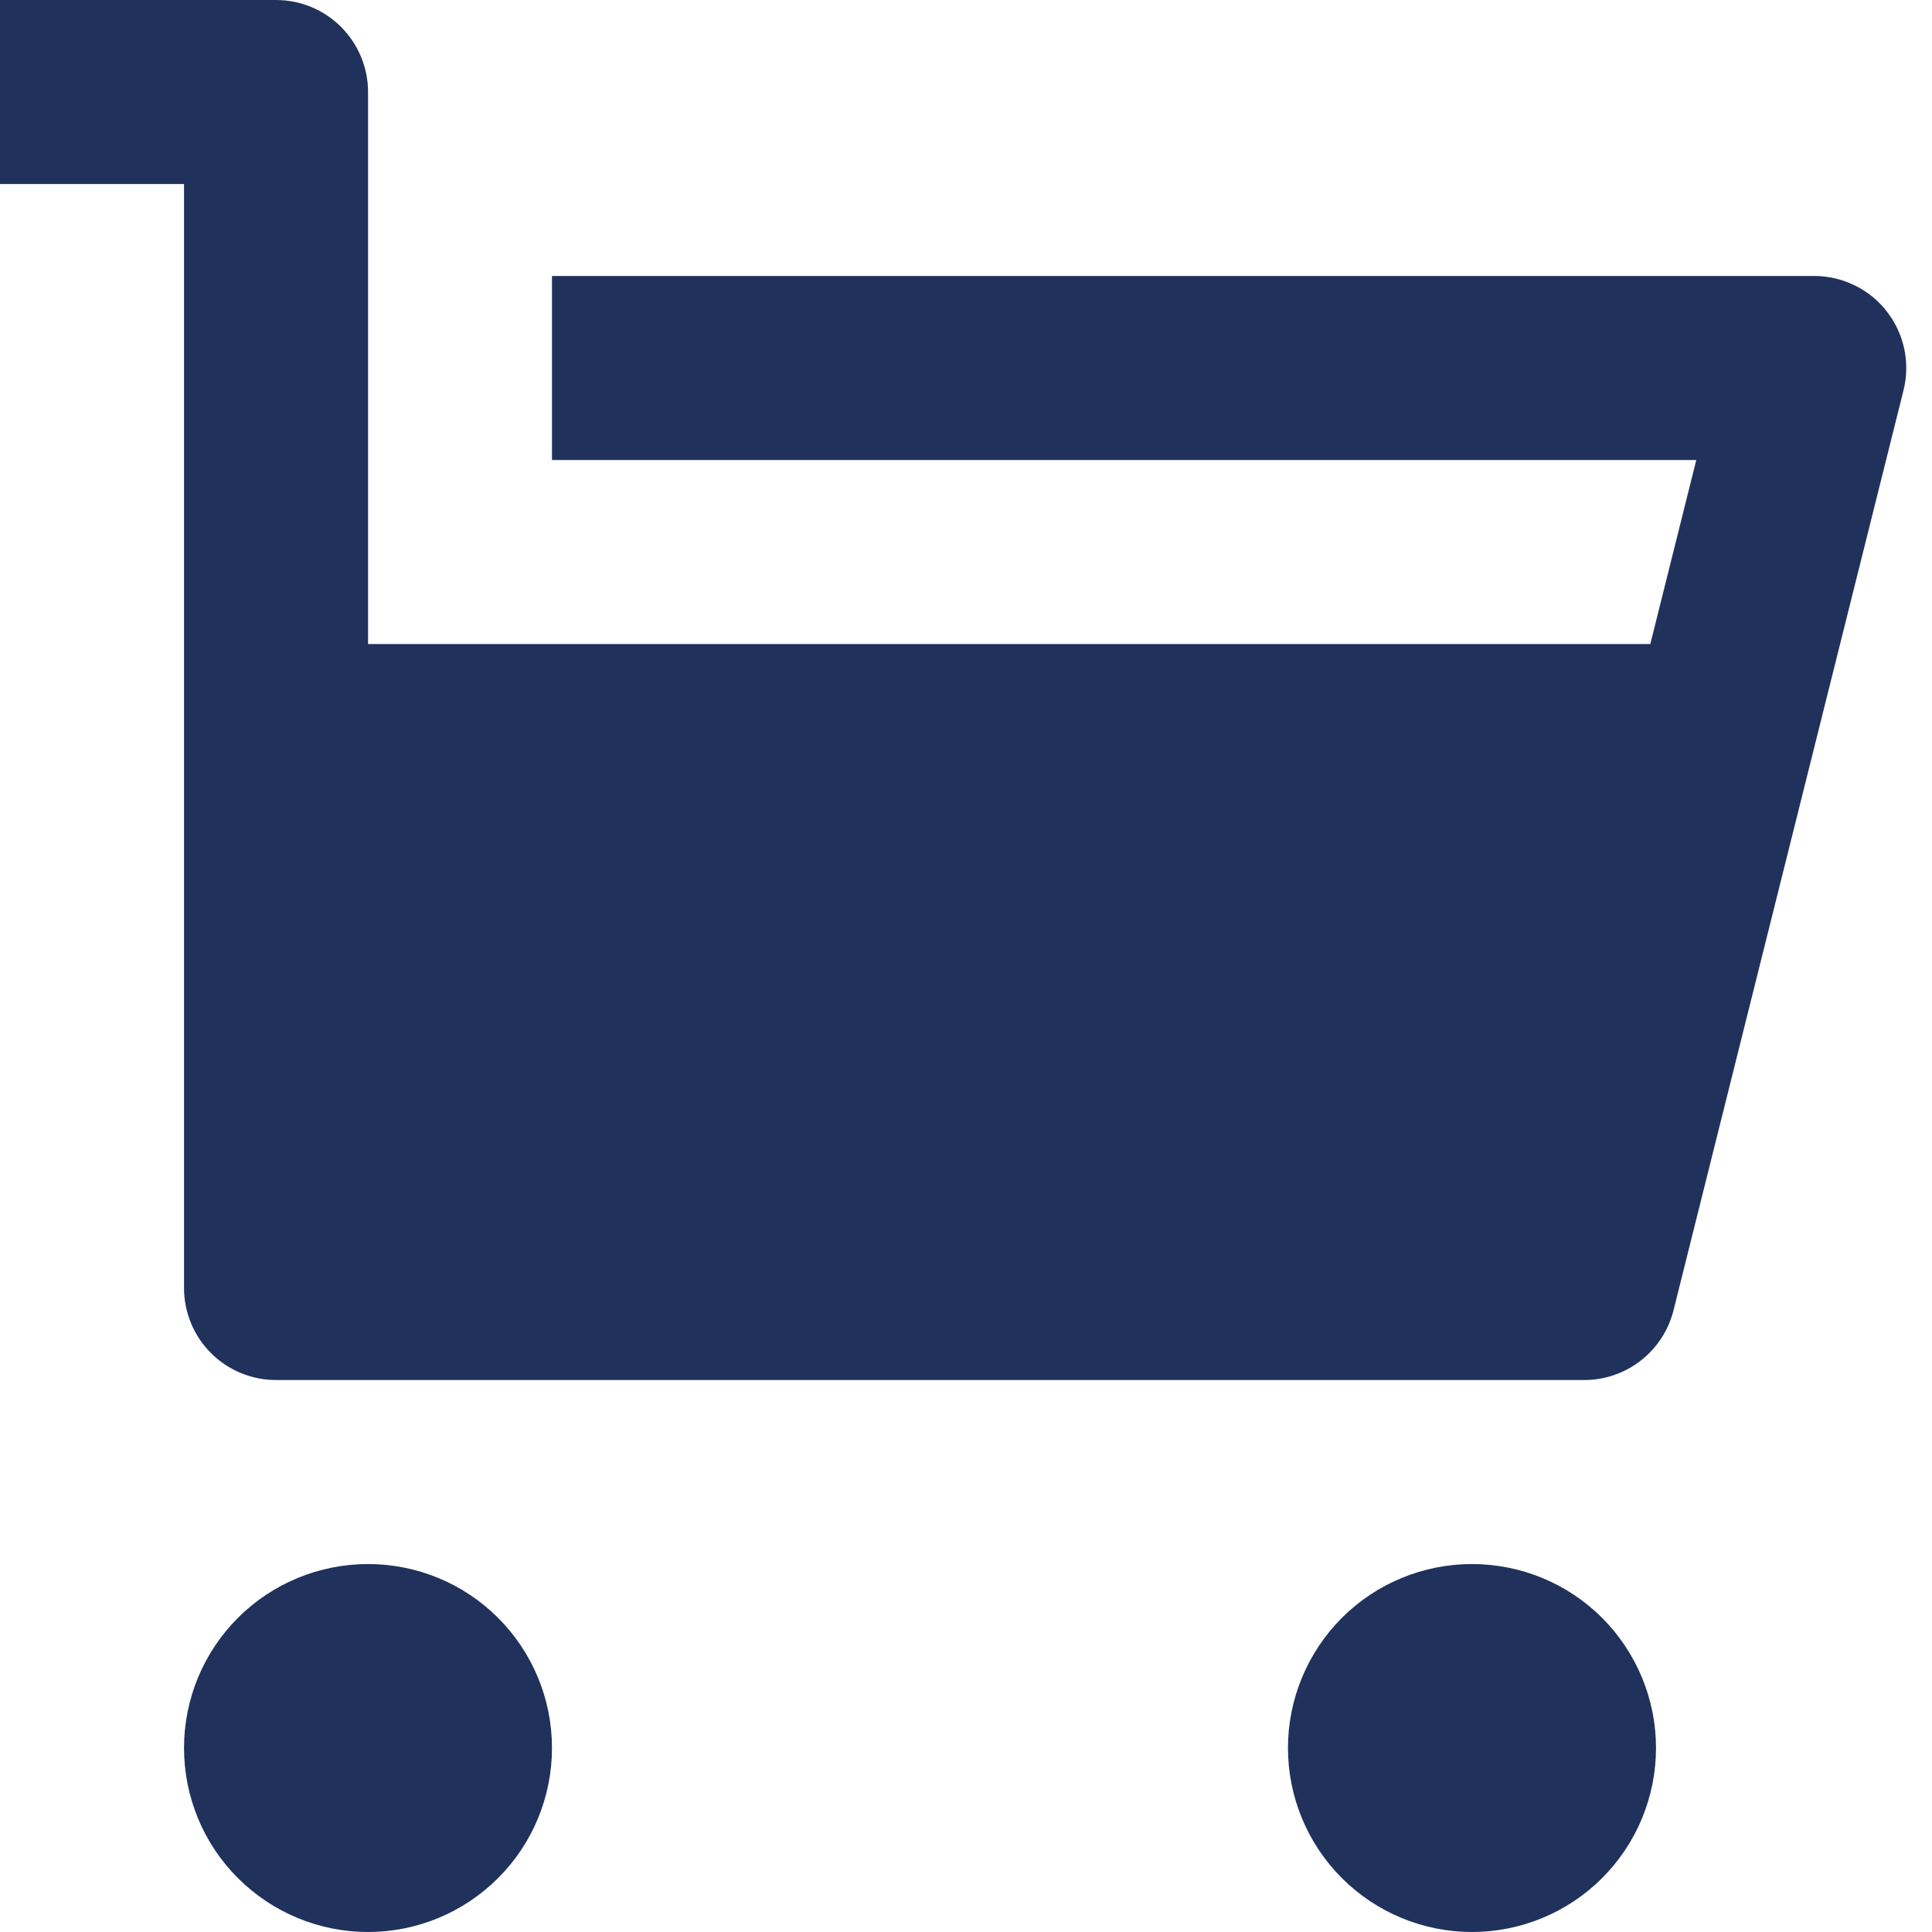 <svg width="20" height="20" viewBox="0 0 20 20" fill="none" xmlns="http://www.w3.org/2000/svg">
<path d="M3.81 6.667H17.084L17.56 4.762H5.714V2.857H18.781C18.926 2.857 19.069 2.89 19.199 2.954C19.329 3.017 19.443 3.109 19.532 3.224C19.621 3.338 19.683 3.471 19.713 3.612C19.743 3.754 19.74 3.901 19.705 4.041L17.324 13.565C17.272 13.771 17.153 13.954 16.986 14.084C16.819 14.215 16.612 14.286 16.4 14.286H2.857C2.605 14.286 2.362 14.185 2.184 14.007C2.005 13.828 1.905 13.586 1.905 13.333V1.905H0V0H2.857C3.11 0 3.352 0.1 3.531 0.279C3.709 0.458 3.81 0.7 3.81 0.952V6.667ZM3.81 20C3.304 20 2.82 19.799 2.463 19.442C2.105 19.085 1.905 18.6 1.905 18.095C1.905 17.59 2.105 17.106 2.463 16.748C2.82 16.391 3.304 16.191 3.81 16.191C4.315 16.191 4.799 16.391 5.156 16.748C5.514 17.106 5.714 17.59 5.714 18.095C5.714 18.6 5.514 19.085 5.156 19.442C4.799 19.799 4.315 20 3.81 20ZM15.238 20C14.733 20 14.248 19.799 13.891 19.442C13.534 19.085 13.333 18.6 13.333 18.095C13.333 17.59 13.534 17.106 13.891 16.748C14.248 16.391 14.733 16.191 15.238 16.191C15.743 16.191 16.228 16.391 16.585 16.748C16.942 17.106 17.143 17.59 17.143 18.095C17.143 18.6 16.942 19.085 16.585 19.442C16.228 19.799 15.743 20 15.238 20Z" fill="#20315C"/>
</svg>
